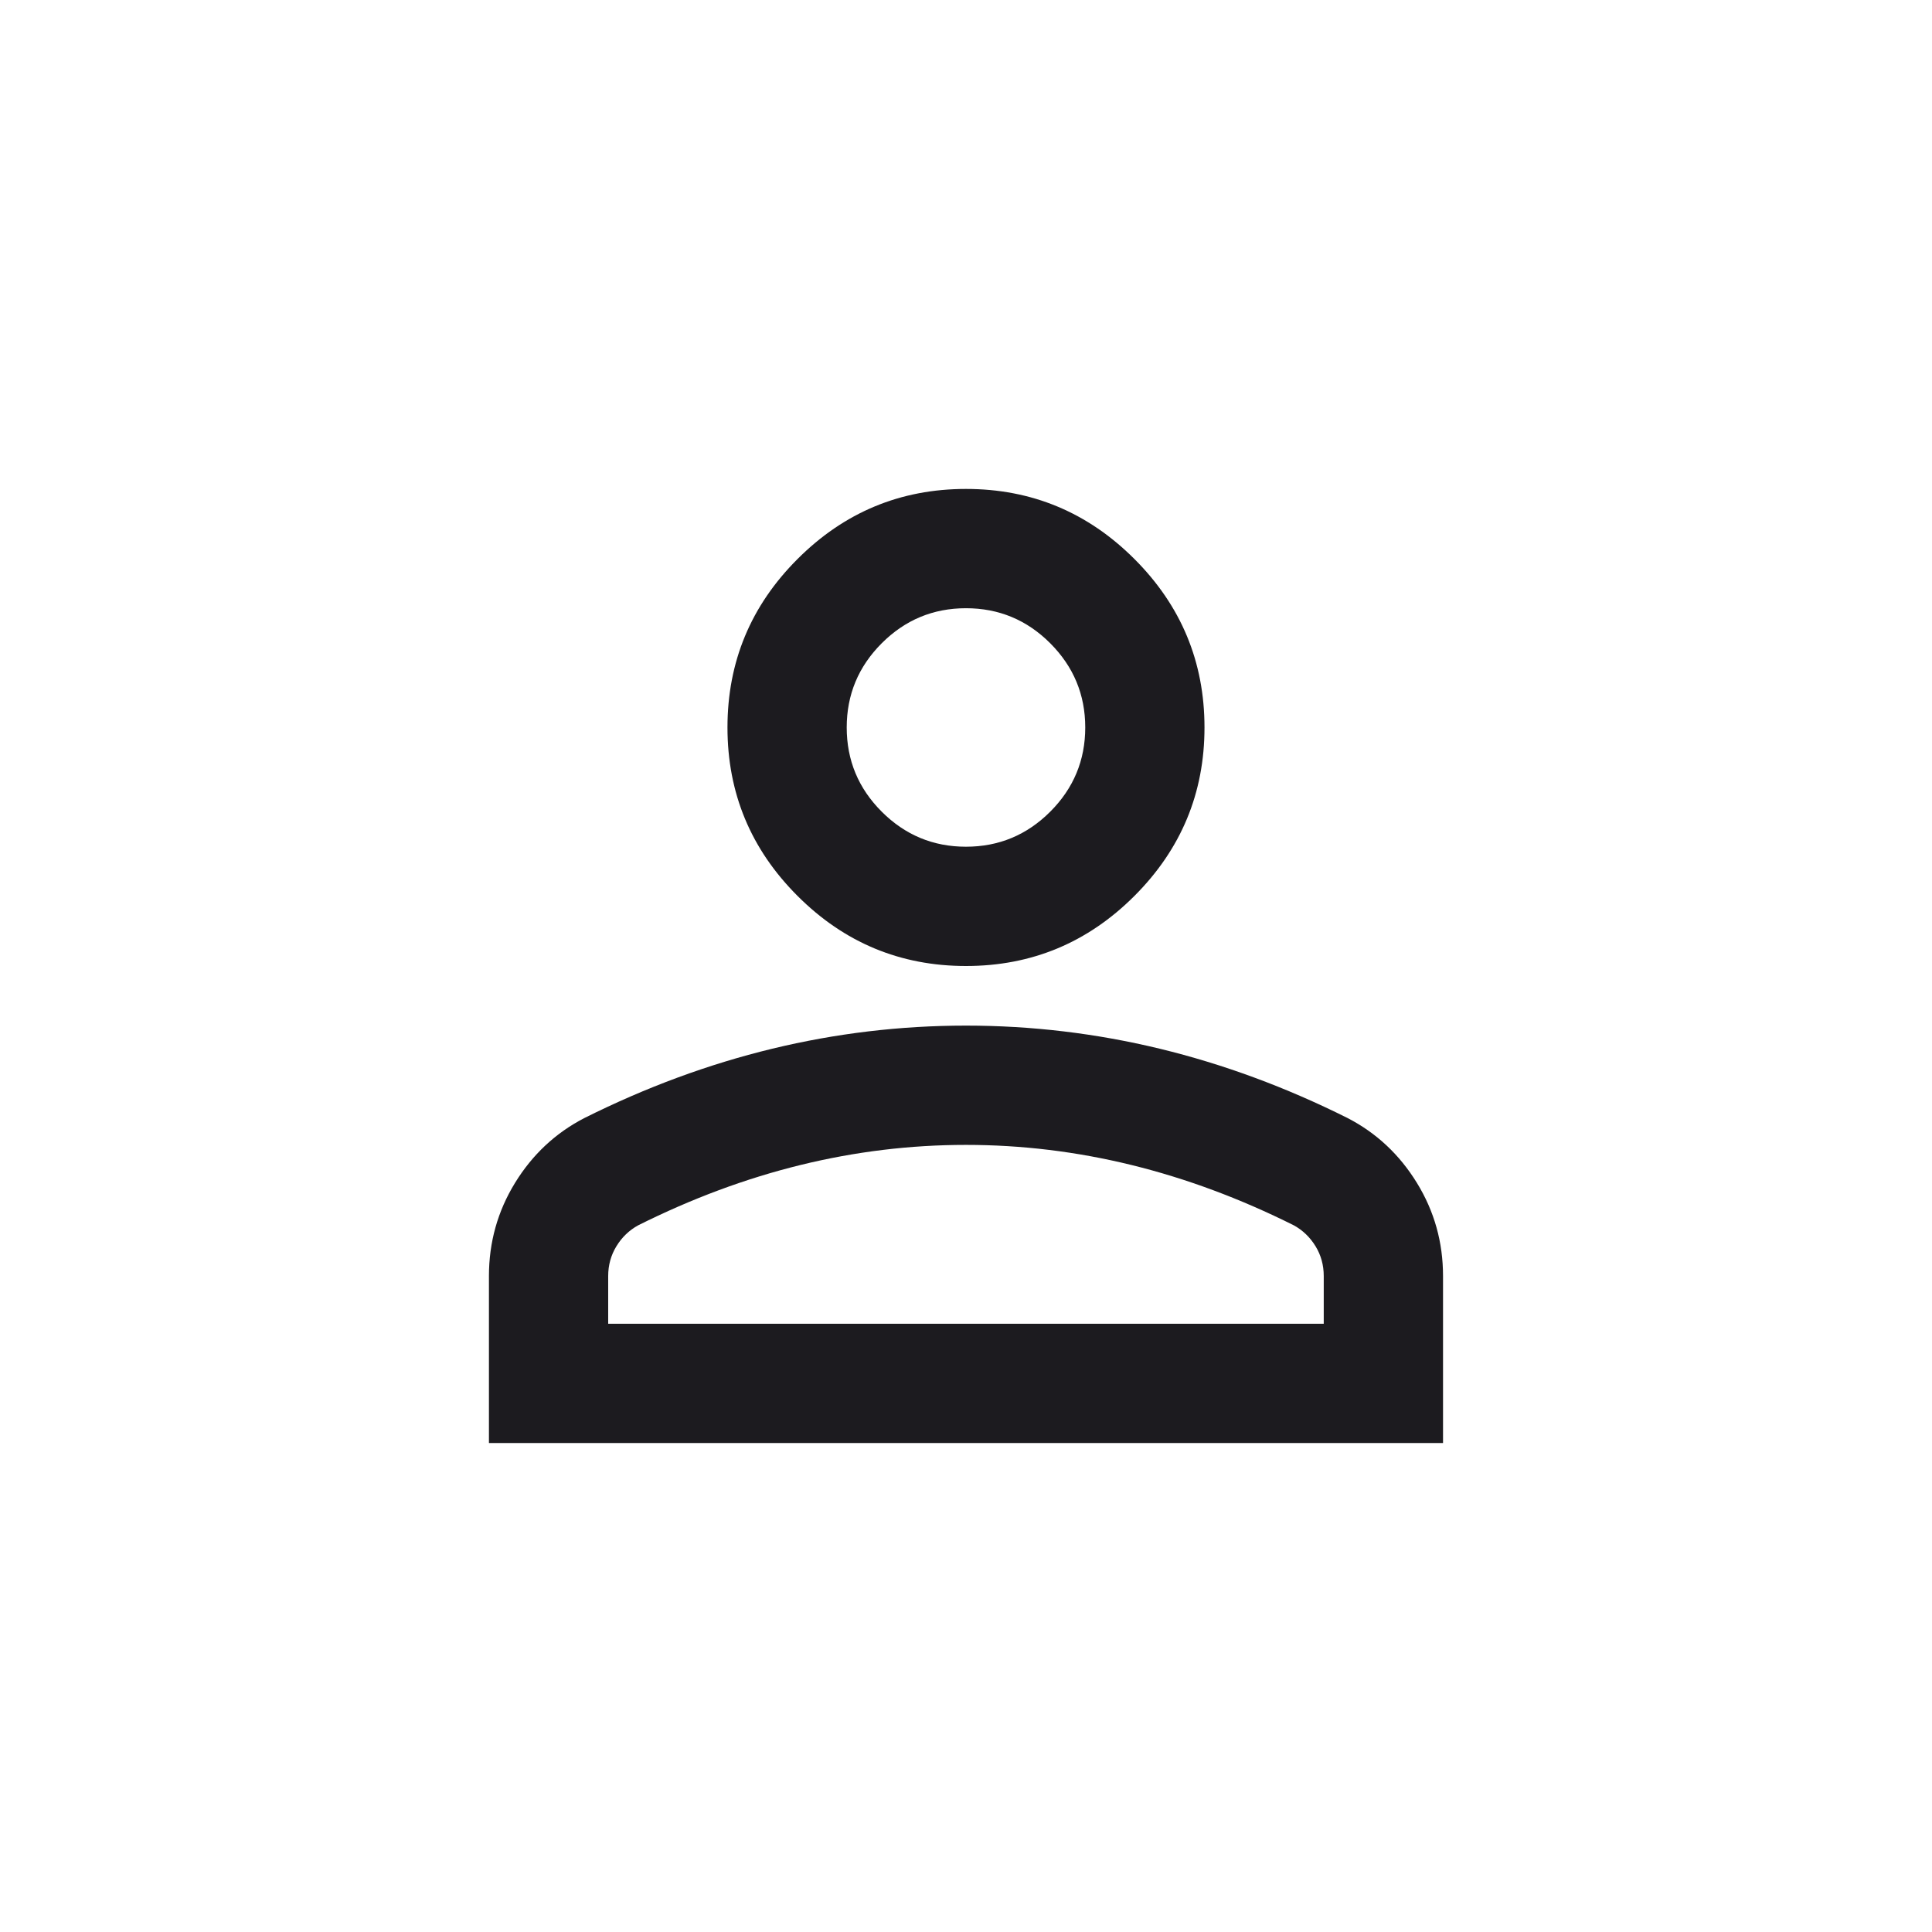 <svg width="54" height="54" viewBox="0 0 54 54" fill="none" xmlns="http://www.w3.org/2000/svg">
<mask id="mask0_29_2" style="mask-type:alpha" maskUnits="userSpaceOnUse" x="7" y="7" width="40" height="40">
<rect x="7" y="7" width="40" height="40" fill="#D9D9D9"/>
</mask>
<g mask="url(#mask0_29_2)">
<path d="M26.999 27C25.166 27 23.596 26.347 22.291 25.041C20.985 23.736 20.333 22.166 20.333 20.333C20.333 18.5 20.985 16.93 22.291 15.625C23.596 14.319 25.166 13.666 26.999 13.666C28.833 13.666 30.402 14.319 31.708 15.625C33.013 16.93 33.666 18.5 33.666 20.333C33.666 22.166 33.013 23.736 31.708 25.041C30.402 26.347 28.833 27 26.999 27ZM13.666 40.333V35.666C13.666 34.722 13.909 33.854 14.395 33.062C14.881 32.271 15.527 31.666 16.333 31.25C18.055 30.389 19.805 29.743 21.583 29.312C23.36 28.882 25.166 28.666 26.999 28.666C28.833 28.666 30.638 28.882 32.416 29.312C34.194 29.743 35.944 30.389 37.666 31.25C38.471 31.666 39.117 32.271 39.603 33.062C40.09 33.854 40.333 34.722 40.333 35.666V40.333H13.666ZM16.999 37H36.999V35.666C36.999 35.361 36.923 35.083 36.77 34.833C36.617 34.583 36.416 34.389 36.166 34.25C34.666 33.5 33.152 32.937 31.624 32.562C30.096 32.187 28.555 32 26.999 32C25.444 32 23.902 32.187 22.374 32.562C20.846 32.937 19.333 33.5 17.833 34.25C17.583 34.389 17.381 34.583 17.229 34.833C17.076 35.083 16.999 35.361 16.999 35.666V37ZM26.999 23.666C27.916 23.666 28.701 23.34 29.354 22.687C30.006 22.035 30.333 21.25 30.333 20.333C30.333 19.416 30.006 18.632 29.354 17.979C28.701 17.326 27.916 17 26.999 17C26.083 17 25.298 17.326 24.645 17.979C23.992 18.632 23.666 19.416 23.666 20.333C23.666 21.25 23.992 22.035 24.645 22.687C25.298 23.34 26.083 23.666 26.999 23.666Z" fill="#1C1B1F"/>
</g>
</svg>
